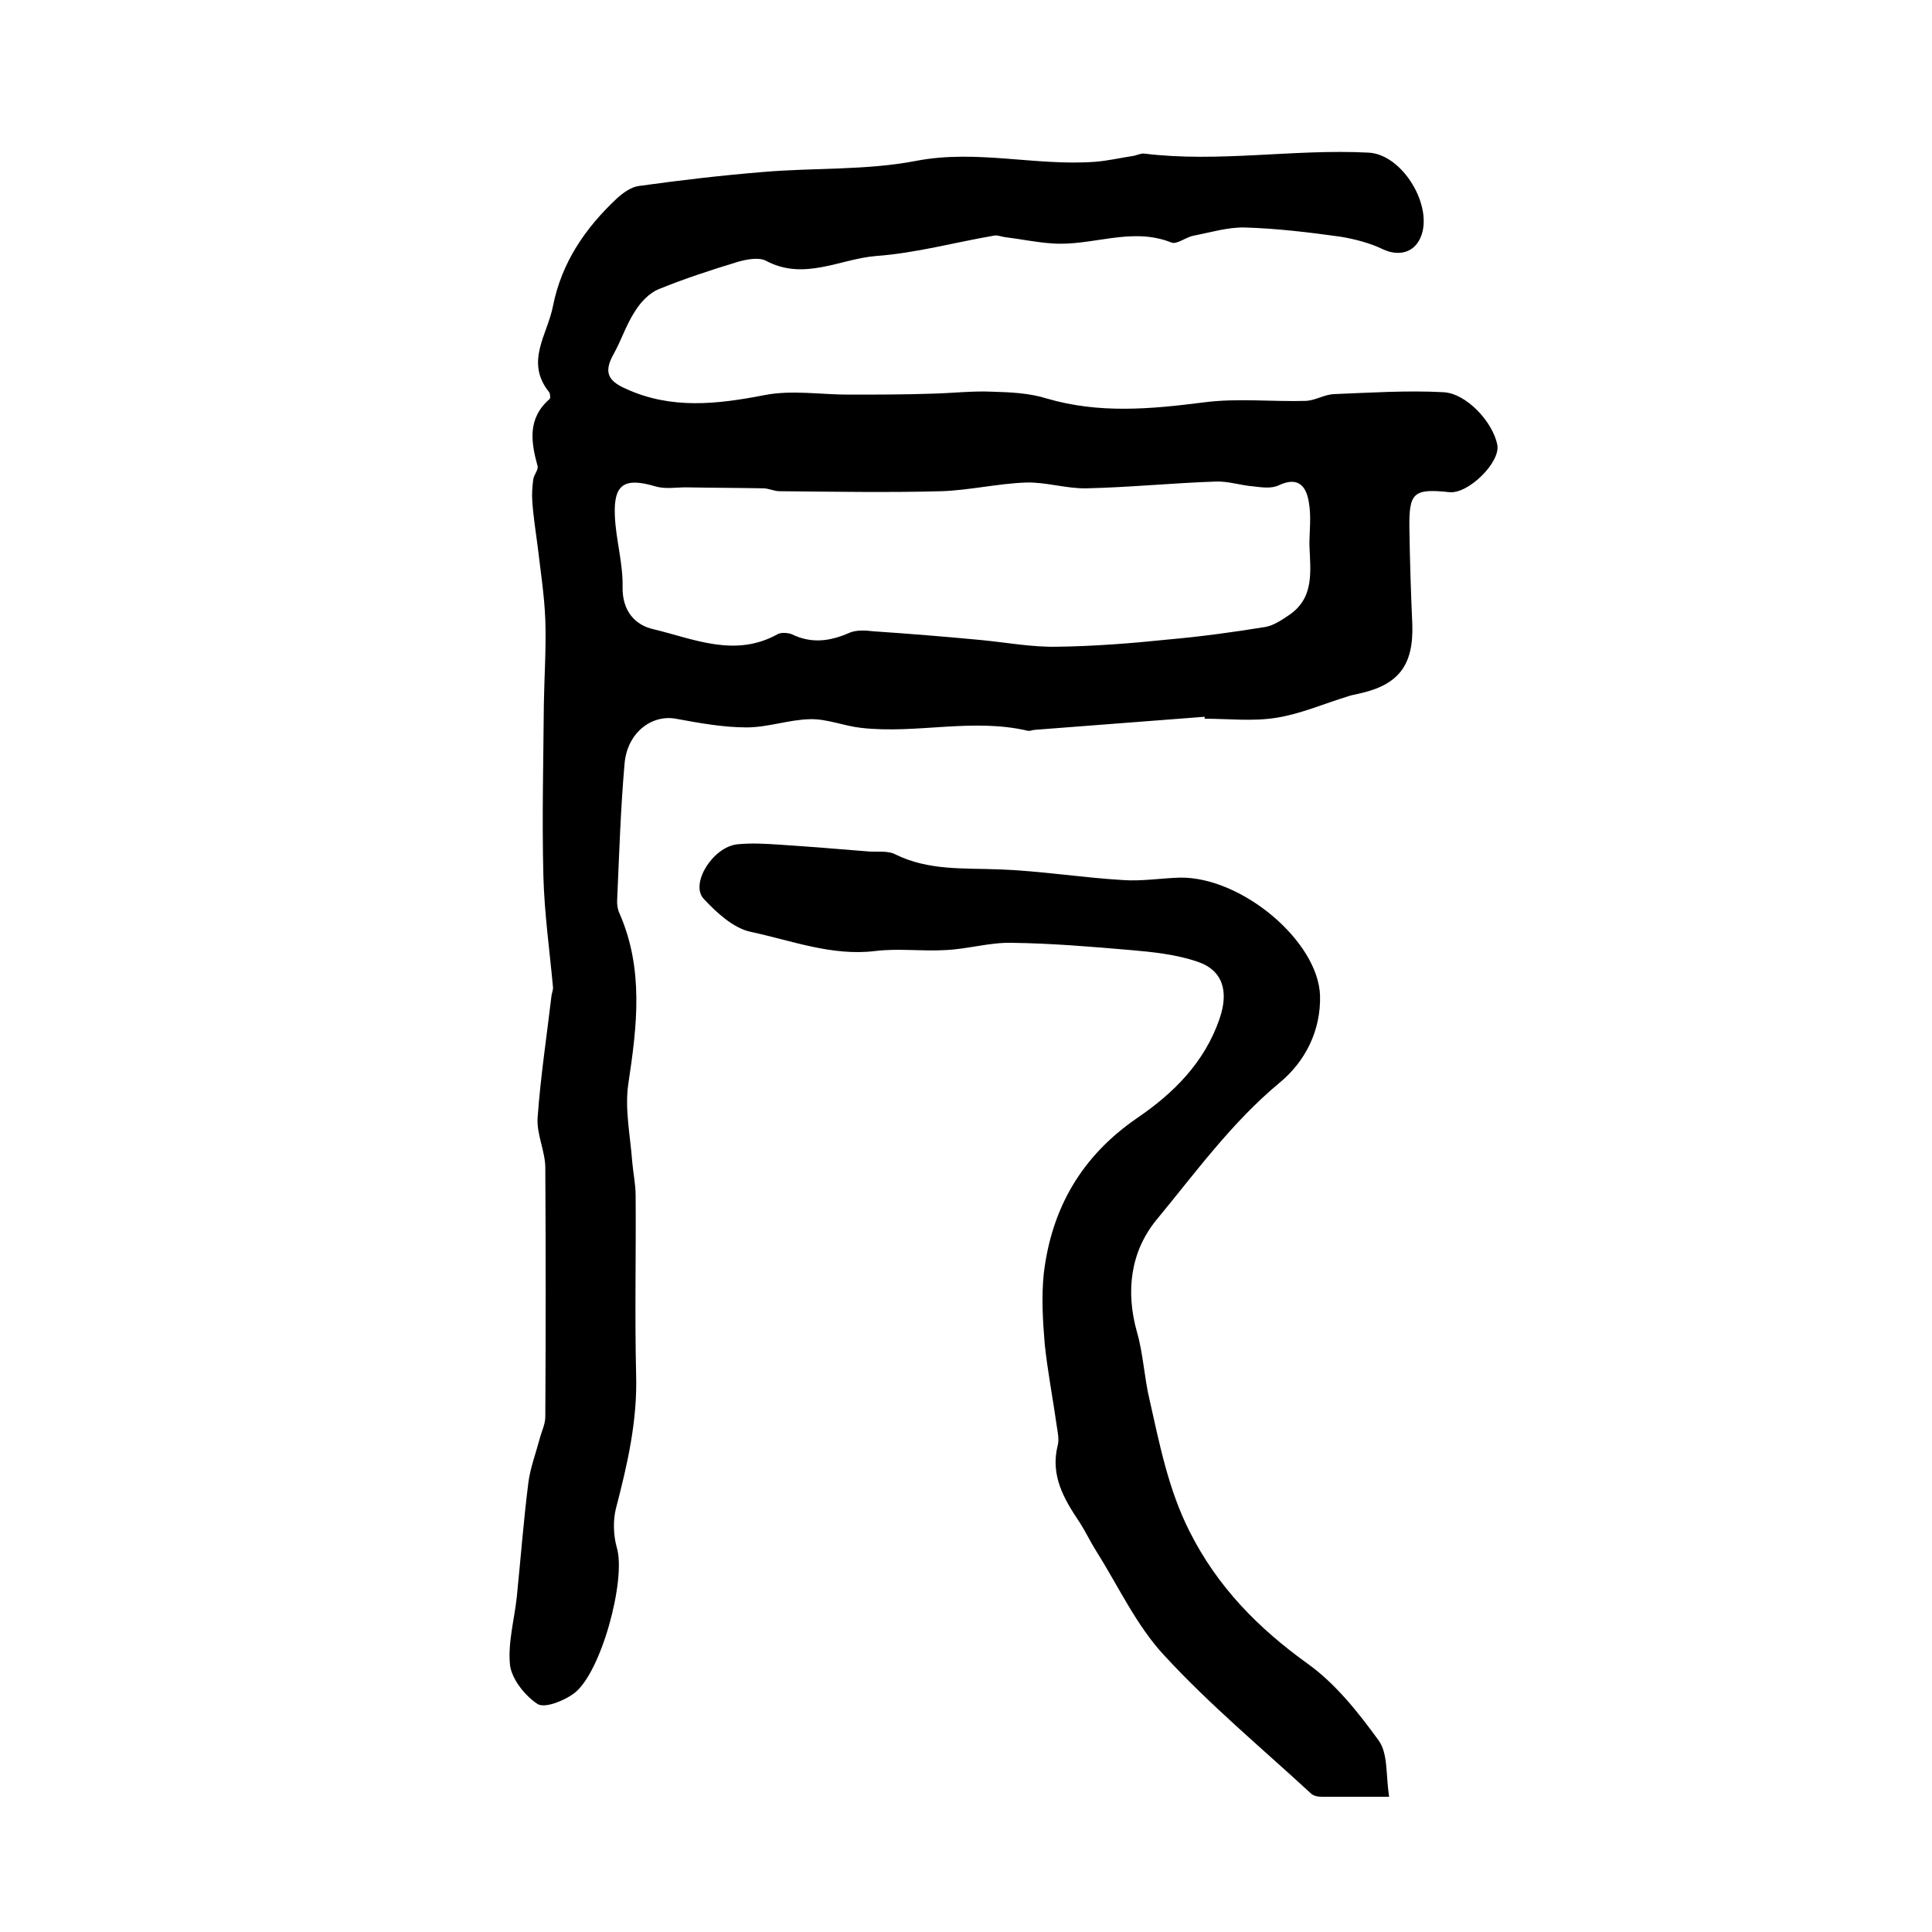 <?xml version="1.0" encoding="utf-8"?>
<!-- Generator: Adobe Illustrator 22.0.0, SVG Export Plug-In . SVG Version: 6.00 Build 0)  -->
<svg version="1.1" id="图层_1" xmlns="http://www.w3.org/2000/svg" xmlns:xlink="http://www.w3.org/1999/xlink" x="0px" y="0px"
	 viewBox="0 0 400 400" style="enable-background:new 0 0 400 400;" xml:space="preserve">
<style type="text/css">
	.st0{fill:#FFFFFF;}
</style>
<g>
	
	<path d="M249.4,148.4c-11.7,0.9-23.4,1.8-35.1,2.7c-0.5,0-1,0.3-1.5,0.2c-11.5-2.7-23,0.7-34.5-0.6c-3.6-0.4-7.1-1.9-10.6-1.8
		c-4.4,0.1-8.7,1.7-13.1,1.7c-4.9,0-9.8-0.9-14.7-1.8c-5.1-0.9-10.1,3-10.6,9.4c-0.8,9.2-1.1,18.4-1.5,27.6c-0.1,1.1,0,2.4,0.5,3.4
		c5,11.5,3.6,23.2,1.8,35.1c-0.8,5.3,0.4,10.8,0.8,16.3c0.2,2.3,0.7,4.6,0.7,6.9c0.1,12.3-0.2,24.7,0.1,37
		c0.3,9.6-1.8,18.7-4.2,27.9c-0.6,2.5-0.5,5.5,0.2,8c2,6.6-3.3,26.3-9,30.3c-2.1,1.5-5.9,3-7.4,2.1c-2.6-1.7-5.3-5.1-5.7-8
		c-0.5-4.6,0.9-9.5,1.4-14.2c0.8-7.9,1.4-15.8,2.4-23.7c0.4-3,1.5-5.9,2.3-8.9c0.4-1.6,1.2-3.1,1.2-4.7c0.1-17.2,0.1-34.3,0-51.5
		c0-3.4-1.8-6.9-1.6-10.3c0.6-8.5,1.9-17,2.9-25.5c0.1-0.5,0.3-1,0.3-1.5c-0.7-7.7-1.8-15.4-2-23.2c-0.3-11.9,0-23.7,0.1-35.6
		c0.1-5.8,0.5-11.6,0.3-17.4c-0.2-5.1-1-10.2-1.6-15.3c-0.4-3.1-0.9-6.2-1.1-9.3c-0.1-1.4,0-2.9,0.2-4.4c0.1-1,1.1-2,0.9-2.8
		c-1.4-5.1-2.1-9.9,2.5-13.9c0.2-0.2,0.1-1.1-0.1-1.4c-5.1-6.3-0.3-12,0.8-17.9c1.8-9,6.7-16.1,13.2-22.2c1.3-1.2,3-2.4,4.6-2.6
		c8.6-1.2,17.2-2.2,25.8-2.9c10.5-0.9,21.3-0.3,31.6-2.3c12.5-2.4,24.7,1.1,37,0.2c2.6-0.2,5.2-0.8,7.8-1.2c0.8-0.1,1.7-0.6,2.4-0.5
		c15.5,1.9,30.9-1,46.4-0.2c7.1,0.3,13.6,11.2,10.8,17.6c-1.4,3.2-4.6,3.9-7.8,2.4c-2.7-1.3-5.8-2.1-8.8-2.6
		c-6.5-0.9-13.1-1.7-19.7-1.9c-3.5-0.1-7.1,1-10.7,1.7c-1.6,0.3-3.5,1.9-4.6,1.4c-8.3-3.3-16.4,0.8-24.6,0.2
		c-3.3-0.2-6.5-0.9-9.8-1.3c-0.8-0.1-1.7-0.5-2.4-0.3c-8.1,1.4-16.1,3.6-24.3,4.2c-7.5,0.6-14.9,5.2-22.8,1c-1.5-0.8-4-0.3-5.8,0.2
		c-5.6,1.7-11.1,3.5-16.5,5.7c-1.9,0.8-3.7,2.7-4.8,4.5c-1.8,2.7-2.8,5.9-4.4,8.8c-2.1,3.7-1.4,5.6,2.5,7.3
		c9.4,4.3,18.9,3.2,28.7,1.3c5.6-1.1,11.6-0.1,17.3-0.1c5.8,0,11.7,0,17.5-0.2c4.1-0.1,8.3-0.6,12.4-0.4c3.8,0.1,7.7,0.3,11.2,1.4
		c10.9,3.2,21.6,2.2,32.6,0.8c6.9-0.9,14-0.1,21.1-0.3c1.9-0.1,3.8-1.3,5.7-1.4c7.6-0.3,15.2-0.8,22.7-0.4
		c4.8,0.2,10.3,6.2,11.2,10.9c0.7,3.6-6,10.2-9.9,9.8c-7.5-0.8-8.4,0.1-8.3,7.5c0.1,6.6,0.3,13.2,0.6,19.8c0.3,8.5-2.8,12.6-11,14.4
		c-0.8,0.2-1.6,0.3-2.4,0.6c-4.9,1.5-9.7,3.6-14.7,4.4c-4.9,0.8-10,0.2-15,0.2C249.5,148.8,249.4,148.6,249.4,148.4z M271.1,112.8
		c0-2.8,0.4-5.8-0.1-8.7c-0.5-3.3-2.1-5.6-6.3-3.6c-1.5,0.7-3.5,0.4-5.2,0.2c-2.6-0.2-5.2-1.1-7.8-1c-8.9,0.3-17.8,1.2-26.7,1.4
		c-4.2,0.1-8.3-1.3-12.5-1.2c-5.9,0.2-11.7,1.6-17.6,1.8c-11.1,0.3-22.3,0.1-33.5,0c-1.1,0-2.3-0.6-3.4-0.6
		c-5.3-0.1-10.6-0.1-16-0.2c-2.1,0-4.3,0.4-6.3-0.2c-6.4-1.9-8.7-0.5-8.4,6.1c0.2,4.9,1.7,9.8,1.6,14.7c-0.1,5.1,2.7,8,6.5,8.8
		c8.3,2,16.8,5.9,25.6,1c0.7-0.4,2.1-0.3,2.9,0c4.1,2,7.9,1.5,12-0.3c1.4-0.6,3.3-0.5,4.9-0.3c7.4,0.5,14.8,1.1,22.2,1.8
		c5.3,0.5,10.5,1.5,15.8,1.4c7.7-0.1,15.4-0.7,23.1-1.5c6.7-0.6,13.4-1.5,20.1-2.6c1.7-0.3,3.3-1.4,4.8-2.4
		C272.2,123.8,271.3,118.3,271.1,112.8z"/>
	<path d="M287.6,372c-5.7,0-9.8,0-14,0c-0.8,0-1.7-0.2-2.2-0.7c-10.2-9.4-20.9-18.3-30.3-28.5c-5.8-6.2-9.5-14.3-14.1-21.6
		c-1.2-1.9-2.2-4-3.4-5.9c-3.3-4.9-6.2-9.8-4.6-16.1c0.3-1.2,0-2.6-0.2-3.9c-0.8-5.7-1.9-11.3-2.5-17c-0.4-4.8-0.7-9.8-0.2-14.6
		c1.6-13.5,7.8-24.3,19.3-32.2c7.5-5.1,14-11.5,17.1-20.6c1.9-5.5,0.8-10-4.6-11.8c-4.4-1.5-9.2-2-13.8-2.4
		c-8.2-0.7-16.4-1.4-24.7-1.5c-4.5-0.1-9.1,1.3-13.6,1.5c-4.8,0.3-9.8-0.4-14.6,0.2c-9,1.1-17.4-2.2-25.9-4
		c-3.5-0.8-6.9-3.9-9.6-6.8c-2.9-3.1,1.9-10.8,7-11.3c3-0.3,6-0.1,9,0.1c6.1,0.4,12.2,0.9,18.3,1.4c1.8,0.1,3.9-0.2,5.4,0.6
		c6.9,3.4,14.2,2.8,21.5,3.1c8.5,0.3,17,1.7,25.5,2.2c4,0.3,8-0.4,12-0.5c12.8-0.1,28.5,13.2,28.9,24.4c0.2,7.3-3.1,13.7-8.3,18
		c-10,8.3-17.5,18.7-25.6,28.5c-5.3,6.5-6.4,14.7-4,23.2c1.3,4.5,1.5,9.4,2.6,14c2.1,9.3,3.9,18.6,8.3,27.3
		c5.8,11.5,14.2,20,24.5,27.4c5.7,4.1,10.4,10,14.6,15.8C287.4,363,286.9,367.4,287.6,372z"/>
	
</g>
</svg>
